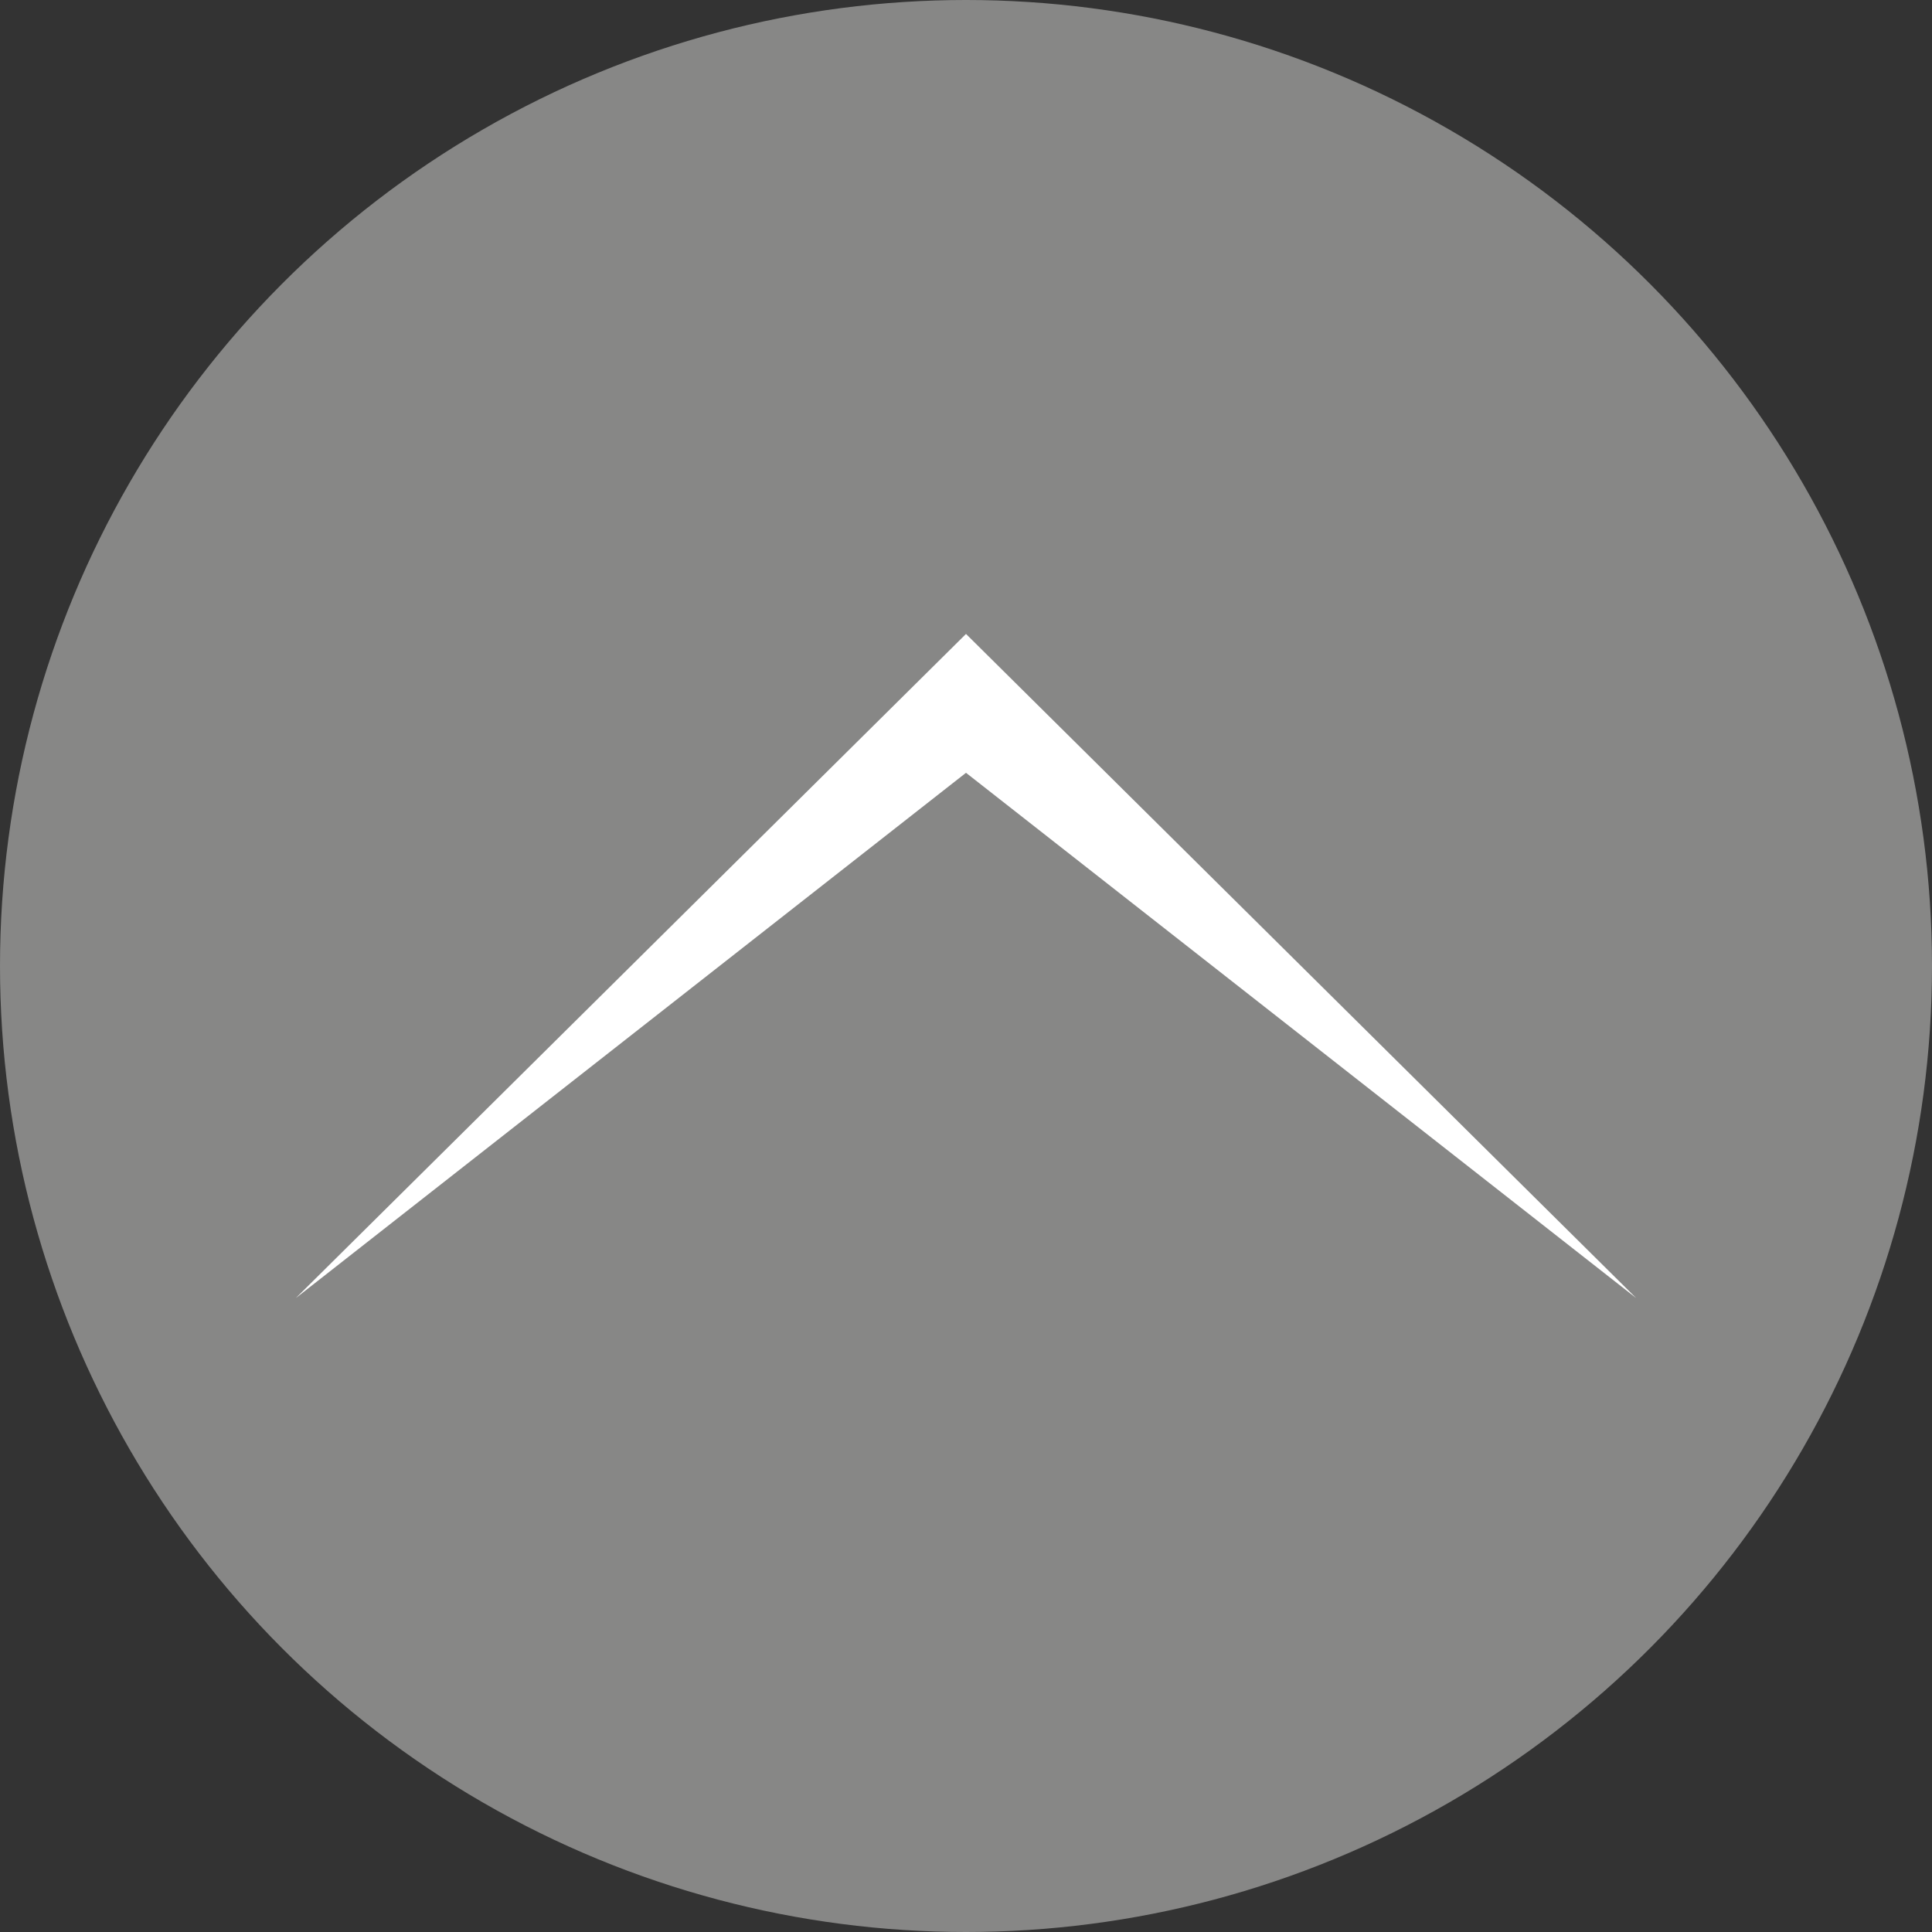 <?xml version="1.0" encoding="utf-8"?>
<!-- Generator: Adobe Illustrator 19.2.1, SVG Export Plug-In . SVG Version: 6.00 Build 0)  -->
<svg version="1.1" id="ICON_PACK_VOL._1" xmlns="http://www.w3.org/2000/svg" xmlns:xlink="http://www.w3.org/1999/xlink" x="0px"
	 y="0px" viewBox="0 0 32 32" style="enable-background:new 0 0 32 32;" xml:space="preserve">
<rect x="0" y="0" width="32" height="32" fill="#333333" stroke="none"/>
<style type="text/css">
	.st0{fill:#878786;}
	.st1{fill:#FFFFFF;}
</style>
<circle class="st0" cx="16" cy="16" r="16"/>
<g>
	<polygon class="st1" points="27.1,21.5 16,12.8 4.9,21.5 16,10.5 	"/>
</g>
</svg>
